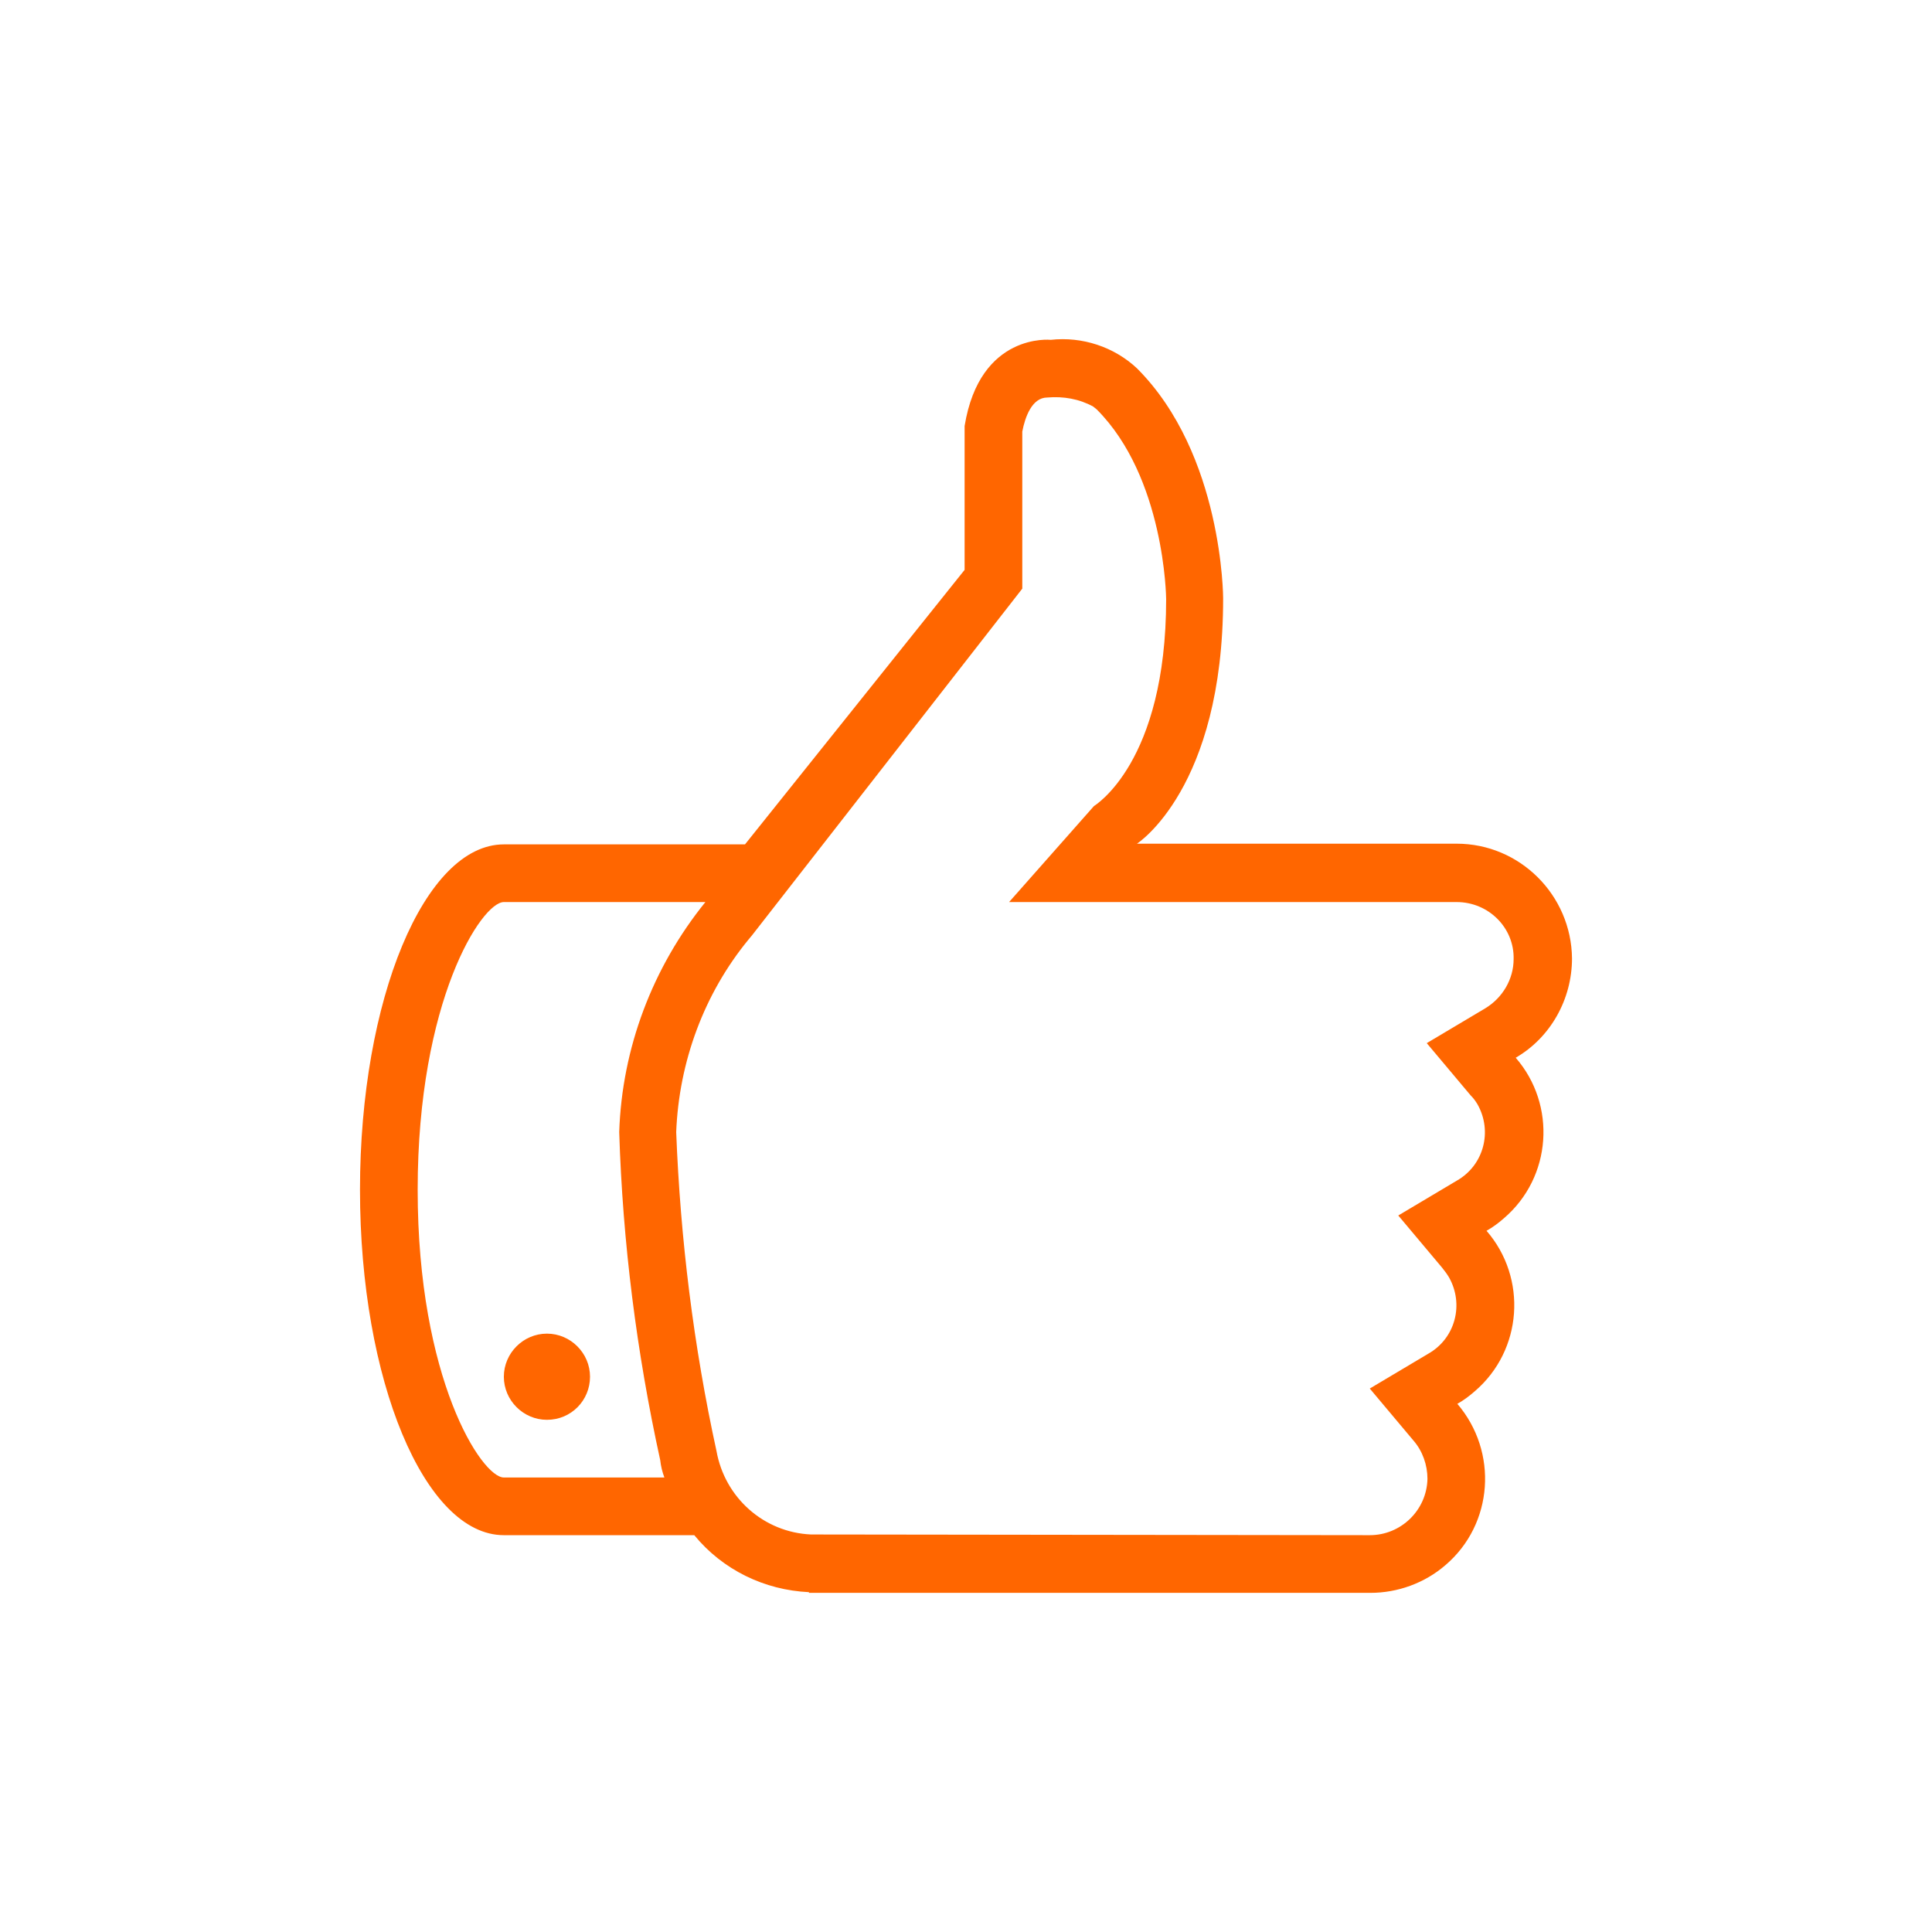 <?xml version="1.0" encoding="utf-8"?>
<!-- Generator: Adobe Illustrator 26.1.0, SVG Export Plug-In . SVG Version: 6.00 Build 0)  -->
<svg version="1.1" id="Calque_1" xmlns="http://www.w3.org/2000/svg" xmlns:xlink="http://www.w3.org/1999/xlink" x="0px" y="0px"
	 viewBox="0 0 278 278" style="enable-background:new 0 0 278 278;" xml:space="preserve">
<style type="text/css">
	.st0{fill-rule:evenodd;clip-rule:evenodd;fill:#FF6600;}
</style>
<path id="_33.Thumbs-Up" class="st0" d="M218.1,152.2c5.9,6.8,5.2,17.2-1.7,23.1c-0.8,0.7-1.6,1.3-2.5,1.8
	c5.9,6.8,5.2,17.2-1.7,23.1c-0.8,0.7-1.6,1.3-2.5,1.8c5.9,6.9,5.2,17.3-1.7,23.2c-3,2.6-6.9,4-10.8,4h-80.8v-0.1
	c-6.4-0.3-12.4-3.2-16.5-8.2H72.5c-11.4,0-20.7-22.3-20.7-49.7s9.3-49.7,20.7-49.7h34.7L138.8,82V61.3c2.2-13.5,12.4-12.4,12.4-12.4
	c4.5-0.5,9.1,1,12.4,4.1C176,65.4,176,86.1,176,86.1c0,27.4-12.4,35.3-12.4,35.3h46c9.1,0,16.5,7.4,16.6,16.5
	C226.2,143.8,223.1,149.3,218.1,152.2z M72.5,129.8c-3.2,0-12.4,14.2-12.4,41.4s9.2,41.4,12.4,41.4h23.1c-0.3-0.8-0.5-1.6-0.6-2.5
	c-3.4-15.5-5.4-31.3-5.9-47.2c0.4-12.1,4.8-23.7,12.4-33.1L72.5,129.8L72.5,129.8z M209.6,129.8h-64.4l12.2-13.8
	c0.1-0.1,10.4-6.2,10.4-29.8c0-0.2-0.2-17.5-10-27.3l-0.5-0.4c-2-1.1-4.3-1.5-6.6-1.3c-2.2,0-3.2,2.8-3.6,4.9v22.6l-38.9,49.9
	l-0.5,0.6c-6.4,7.8-10,17.6-10.4,27.7c0.6,15.4,2.5,30.8,5.8,45.9c1.2,6.7,6.8,11.7,13.6,12l80.4,0.1c4.5,0,8.2-3.6,8.3-8.1
	c0-2-0.7-4-2-5.5l-6.3-7.5l8.4-5c3.9-2.2,5.2-7.1,3-11c-0.3-0.5-0.6-0.9-1-1.4l-6.3-7.5l8.4-5c3.9-2.2,5.2-7.1,3-11
	c-0.3-0.5-0.6-0.9-1-1.3l-6.3-7.5l8.4-5c2.5-1.5,4.1-4.2,4.1-7.1C217.9,133.5,214.2,129.8,209.6,129.8z M78.7,204.3
	c-3.4,0-6.2-2.8-6.2-6.2s2.8-6.2,6.2-6.2c3.4,0,6.2,2.8,6.2,6.2S82.2,204.3,78.7,204.3z"/>
</svg>
